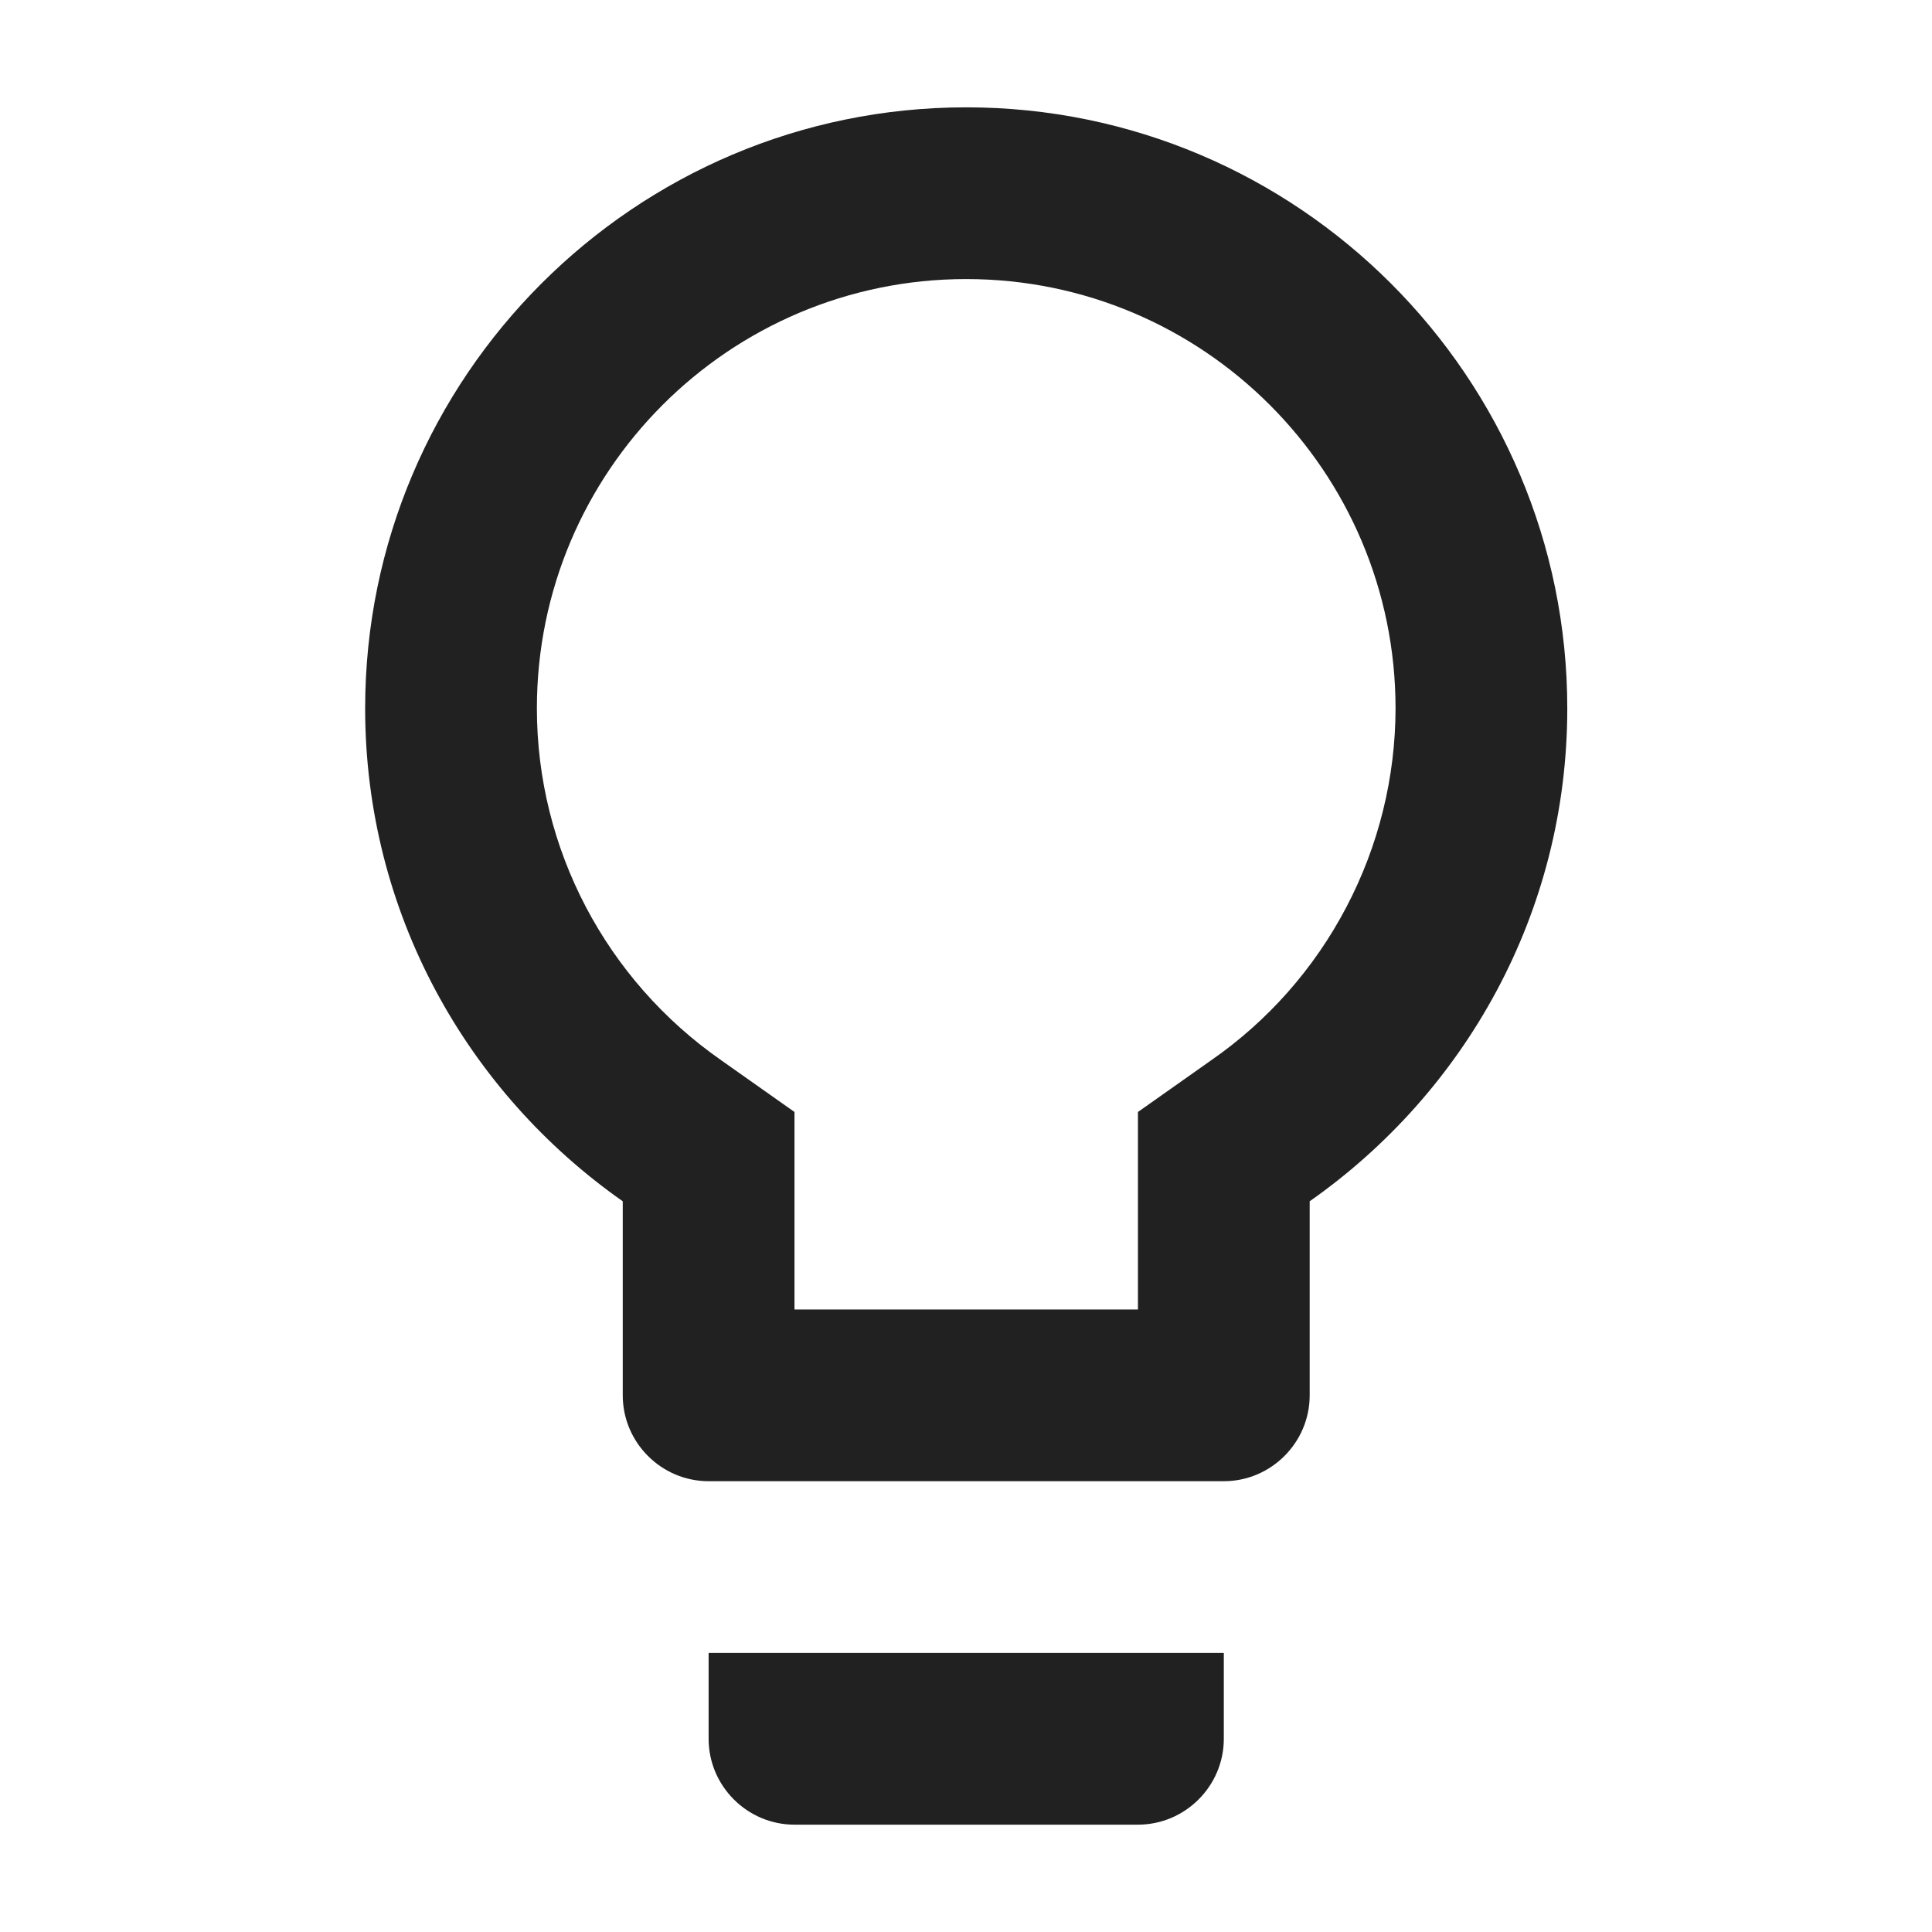 <svg width="18" height="18" viewBox="0 0 18 18" fill="none" xmlns="http://www.w3.org/2000/svg">
<path d="M11.402 16.2C11.402 16.64 11.042 17 10.602 17H7.402C6.962 17 6.602 16.64 6.602 16.2V15.4H11.402V16.2ZM9.002 1C12.09 1 14.602 3.512 14.602 6.6C14.602 8.504 13.65 10.176 12.202 11.192V13C12.202 13.44 11.842 13.8 11.402 13.8H6.602C6.162 13.8 5.802 13.44 5.802 13V11.192C4.354 10.176 3.402 8.504 3.402 6.6C3.402 3.512 5.914 1 9.002 1ZM6.722 9.88L7.402 10.36V12.2H10.602V10.36L11.282 9.88C11.812 9.513 12.245 9.022 12.544 8.451C12.844 7.88 13.001 7.245 13.002 6.6C13.002 4.392 11.21 2.6 9.002 2.6C6.794 2.6 5.002 4.392 5.002 6.6C5.002 7.904 5.642 9.128 6.722 9.88Z" fill="#212121"/>
</svg>
